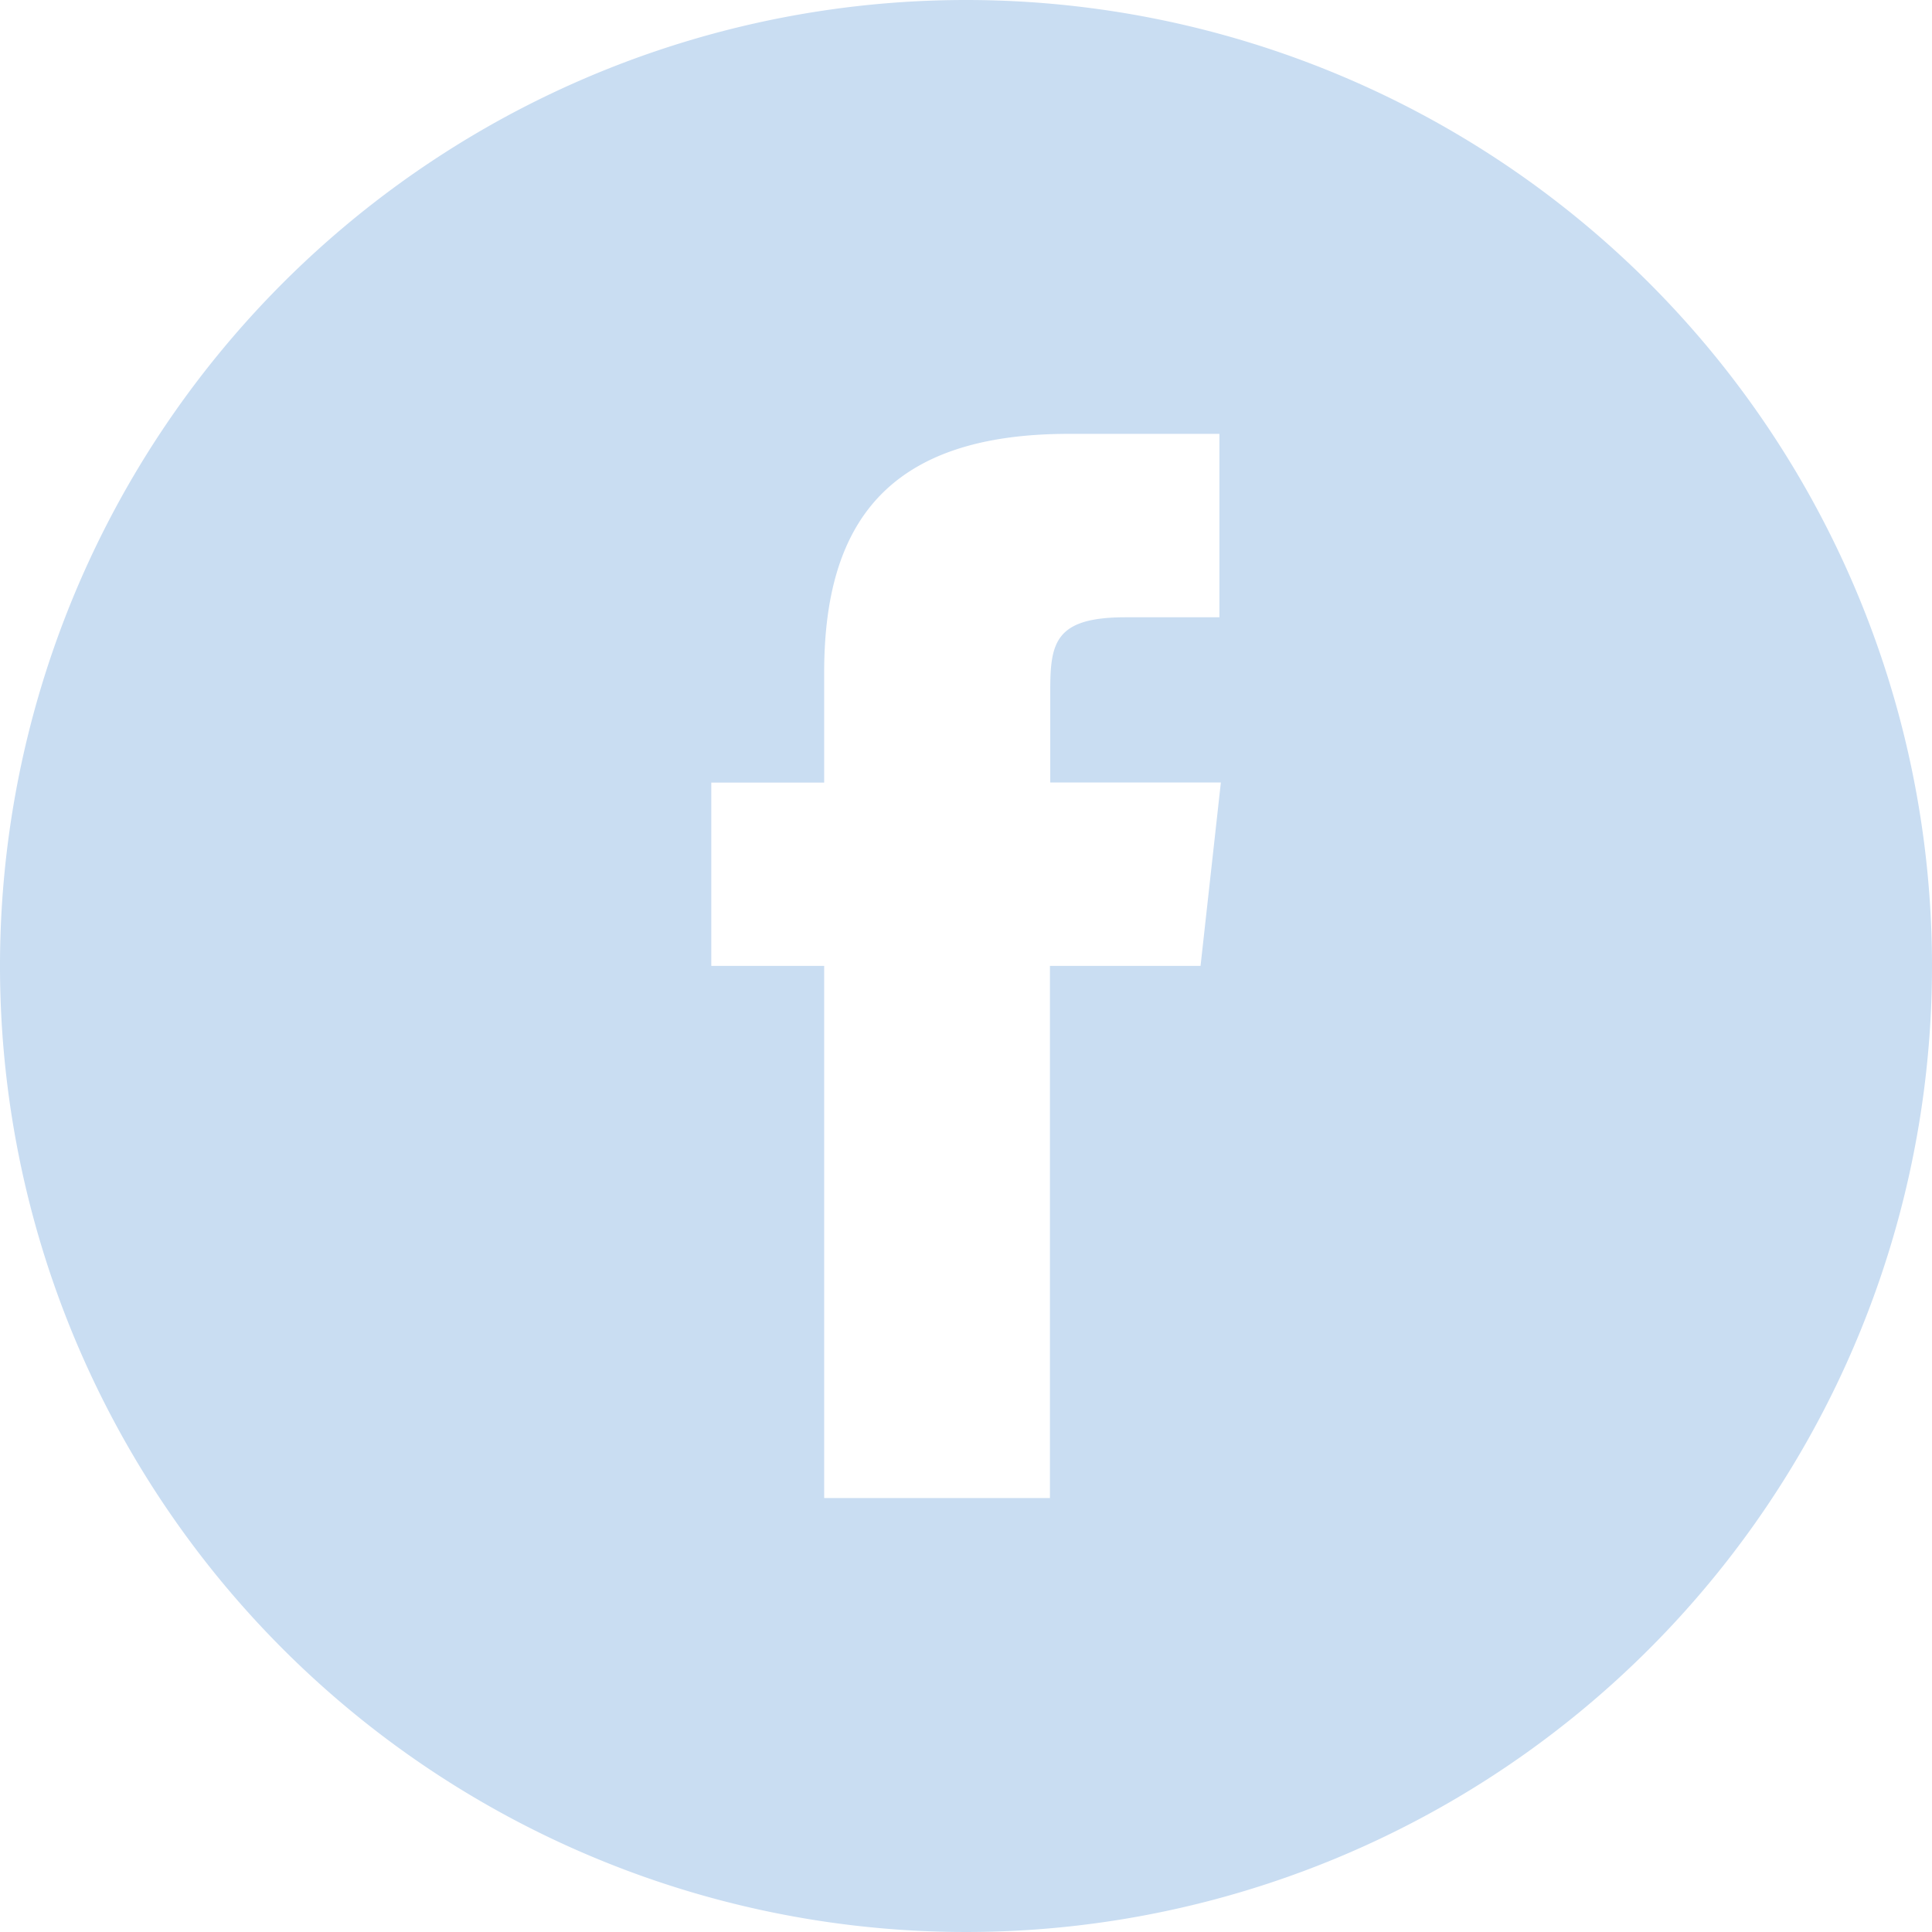<svg xmlns="http://www.w3.org/2000/svg" width="23.962" height="23.962" viewBox="0 0 23.962 23.962">
  <path id="fb-icon" d="M120.41,0a11.981,11.981,0,1,0,11.981,11.981A11.981,11.981,0,0,0,120.41,0m2.909,11.98h-1.868v6.6h-2.8v-6.6h-1.4V9.706h1.4V8.34c0-1.855.789-2.959,3.034-2.959h1.868V7.656h-1.167c-.874,0-.931.318-.931.911l0,1.138h2.116Z" transform="translate(-108.429)" fill="#c9ddf2" fill-rule="evenodd"/>
</svg>
